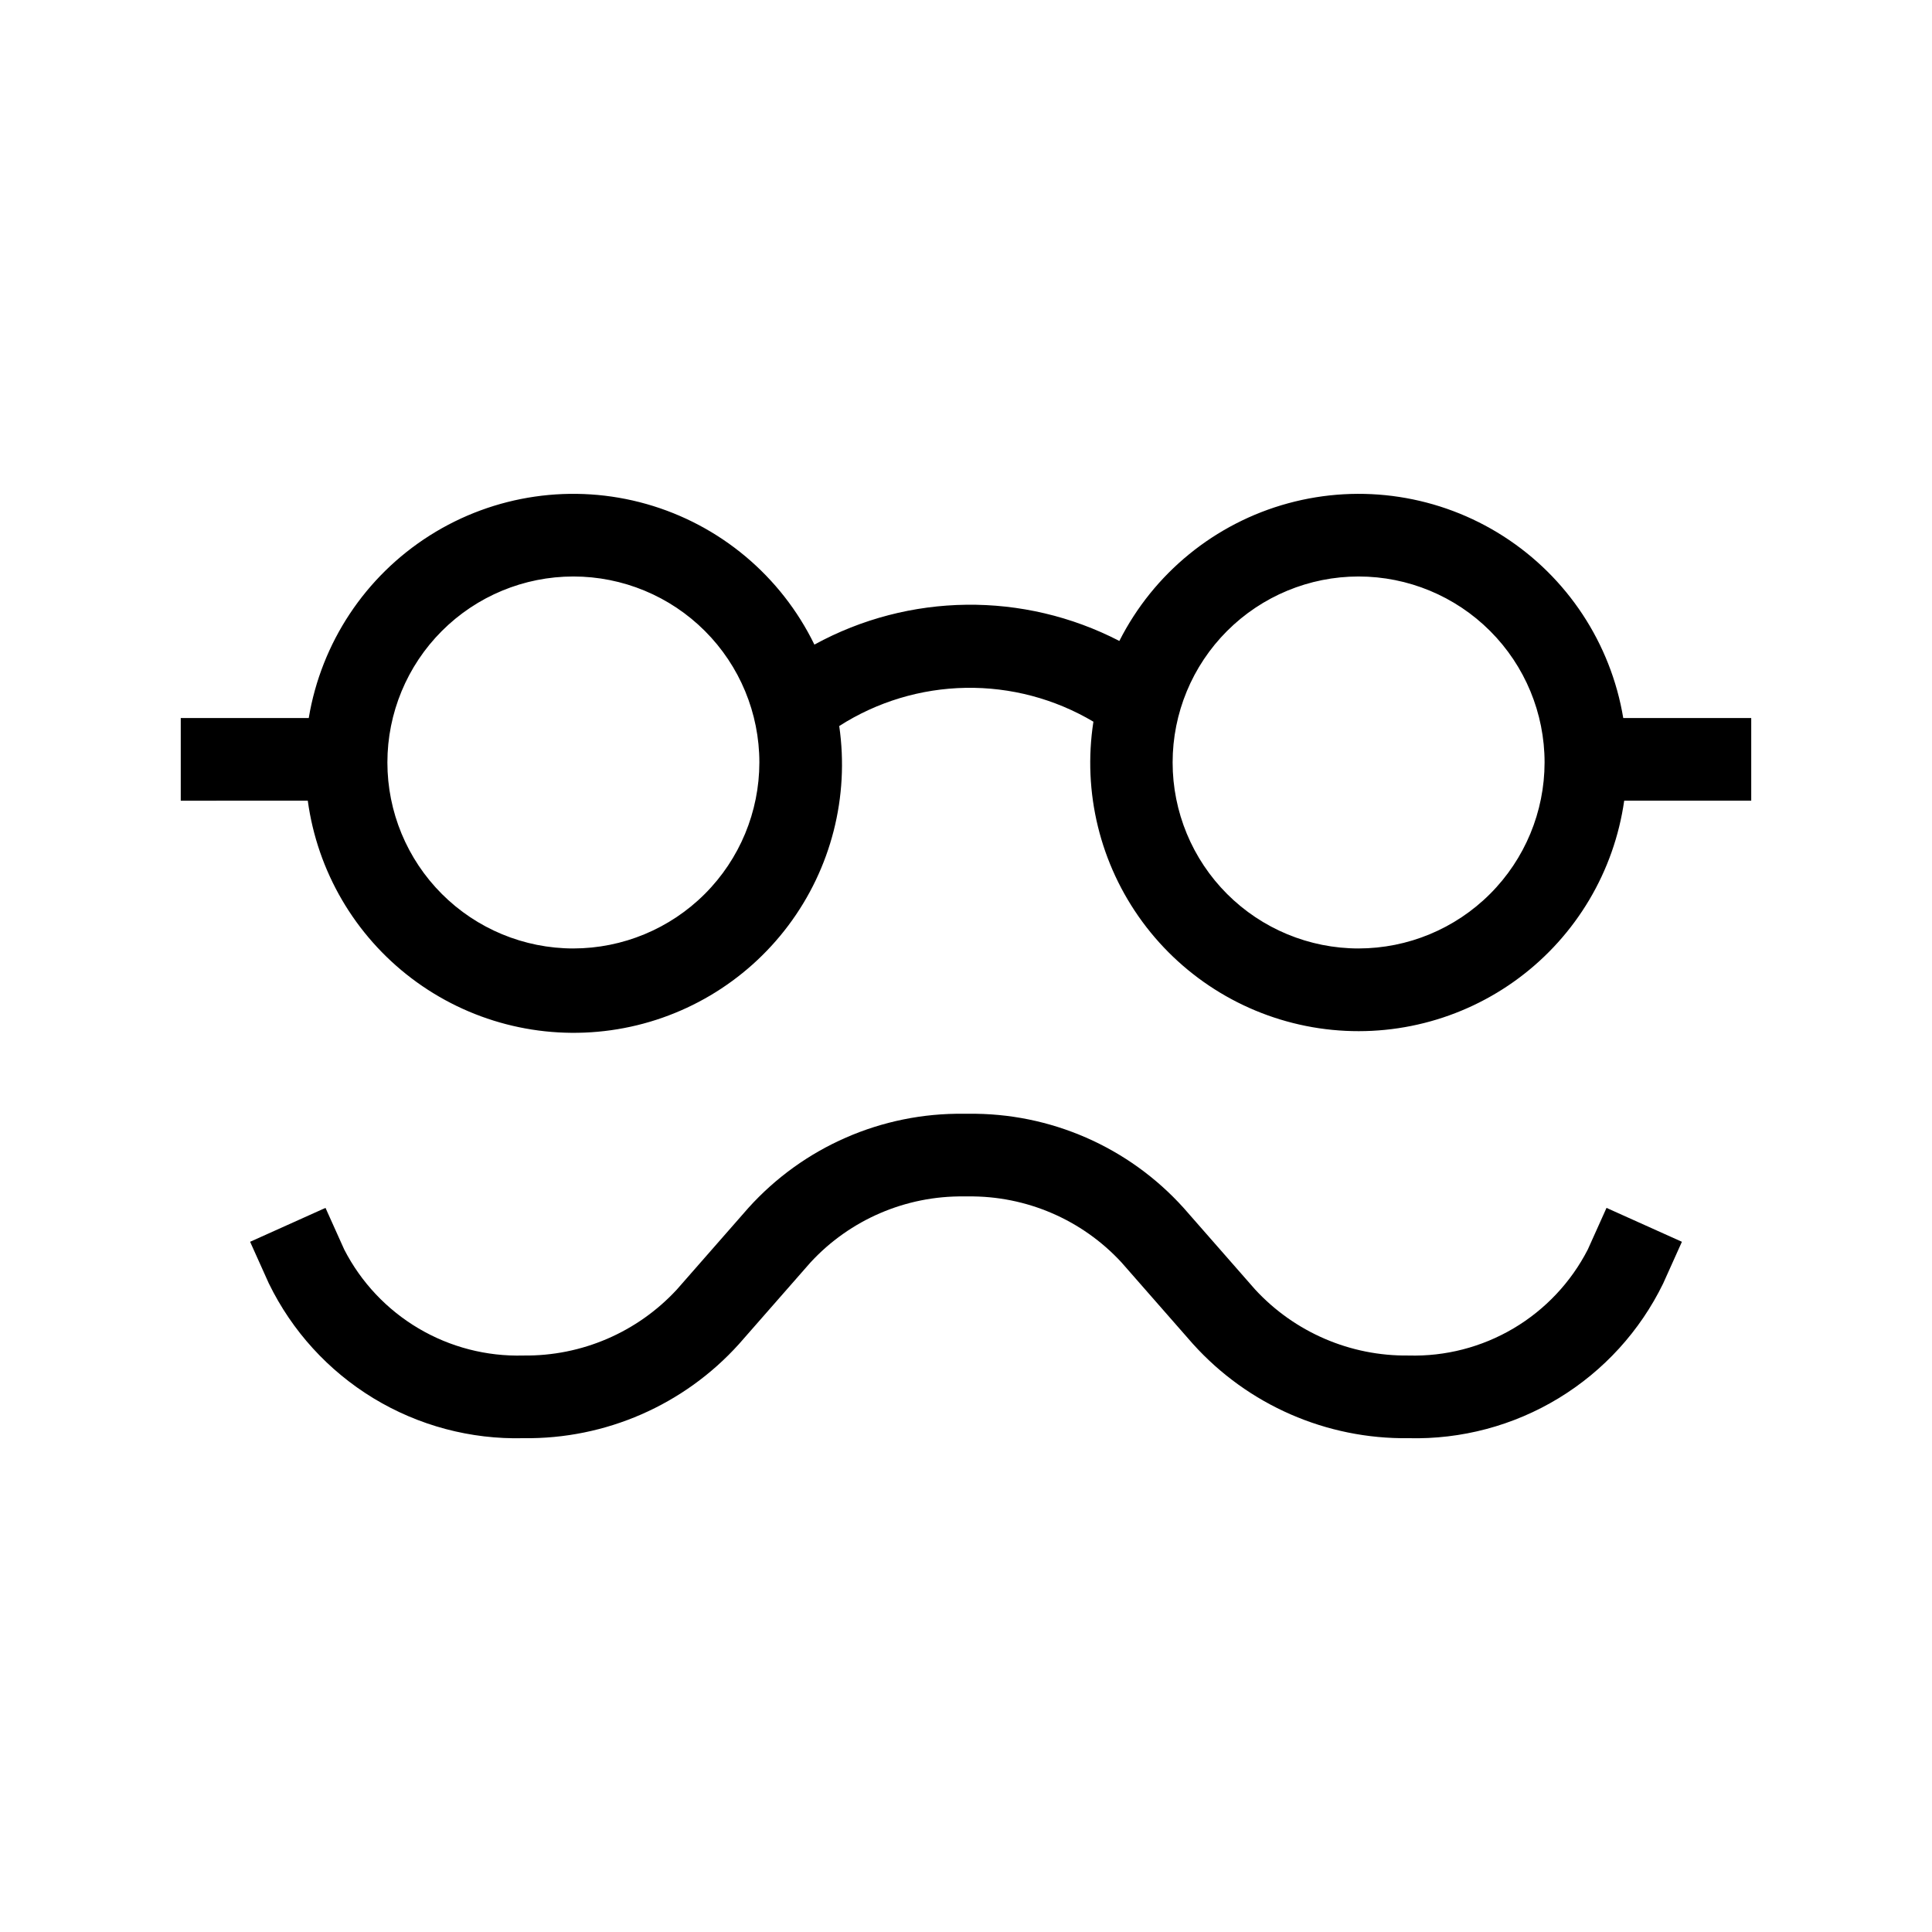 <?xml version="1.0" encoding="UTF-8"?>
<!-- Uploaded to: ICON Repo, www.iconrepo.com, Generator: ICON Repo Mixer Tools -->
<svg fill="#000000" width="800px" height="800px" version="1.1" viewBox="144 144 512 512" xmlns="http://www.w3.org/2000/svg">
 <g>
  <path d="m574.18 334.29c-3.301-19.832-14.844-37.336-31.77-48.184-16.926-10.844-37.652-14.016-57.051-8.727-19.395 5.289-35.641 18.543-44.719 36.48-25.426-13.137-55.715-12.773-80.816 0.969-8.855-18.184-25.039-31.734-44.5-37.258-19.461-5.519-40.352-2.484-57.438 8.34-17.086 10.828-28.75 28.422-32.066 48.379h-33.918v21.906l33.664-0.004c2.551 18.742 12.461 35.691 27.543 47.109 15.078 11.414 34.082 16.352 52.812 13.719 18.73-2.629 35.637-12.613 46.988-27.742 11.352-15.125 16.207-34.152 13.496-52.871 10.02-6.414 21.625-9.918 33.516-10.121 11.895-0.203 23.613 2.902 33.844 8.973-2.902 18.711 1.777 37.809 13 53.059 11.227 15.25 28.07 25.391 46.801 28.18 18.727 2.785 37.797-2.012 52.977-13.332 15.18-11.32 25.215-28.227 27.887-46.973h33.664v-21.902zm-278.23 61.062c-13.07 0-25.605-5.195-34.848-14.438-9.242-9.242-14.438-21.777-14.438-34.852 0-13.07 5.195-25.605 14.438-34.848 9.242-9.242 21.777-14.438 34.848-14.438 13.074 0 25.609 5.195 34.852 14.438 9.242 9.242 14.438 21.777 14.438 34.848-0.016 13.07-5.215 25.598-14.453 34.836-9.238 9.238-21.766 14.438-34.836 14.453zm208.09 0h0.004c-13.07 0-25.609-5.195-34.852-14.438-9.242-9.242-14.434-21.777-14.434-34.852 0-13.07 5.191-25.605 14.434-34.848 9.242-9.242 21.781-14.438 34.852-14.438s25.605 5.195 34.848 14.438c9.246 9.242 14.438 21.777 14.438 34.848-0.016 13.07-5.211 25.598-14.453 34.836-9.238 9.238-21.766 14.438-34.832 14.453z"/>
  <path d="m564.78 475.14c-4.461 8.684-11.289 15.93-19.695 20.902-8.406 4.969-18.043 7.461-27.805 7.184-15.41 0.195-30.18-6.156-40.641-17.477l-18.973-21.648c-14.559-16.145-35.371-25.234-57.109-24.941h-1.113c-21.738-0.293-42.547 8.797-57.109 24.941l-18.973 21.648c-10.461 11.32-25.23 17.672-40.641 17.477-9.758 0.277-19.395-2.215-27.797-7.18-8.406-4.969-15.234-12.215-19.695-20.898l-4.969-11.047-19.98 8.984 4.973 11.059h0.004c6.129 12.582 15.75 23.137 27.711 30.406 11.965 7.266 25.762 10.938 39.754 10.582 21.742 0.289 42.551-8.797 57.109-24.945l18.973-21.648h0.004c10.457-11.316 25.227-17.668 40.637-17.477h1.113c15.41-0.191 30.18 6.16 40.637 17.477l18.973 21.648h0.004c14.559 16.148 35.371 25.234 57.109 24.945 13.992 0.355 27.797-3.316 39.758-10.586 11.965-7.269 21.586-17.828 27.715-30.414l4.969-11.047-19.98-8.984z"/>
 </g>
</svg>